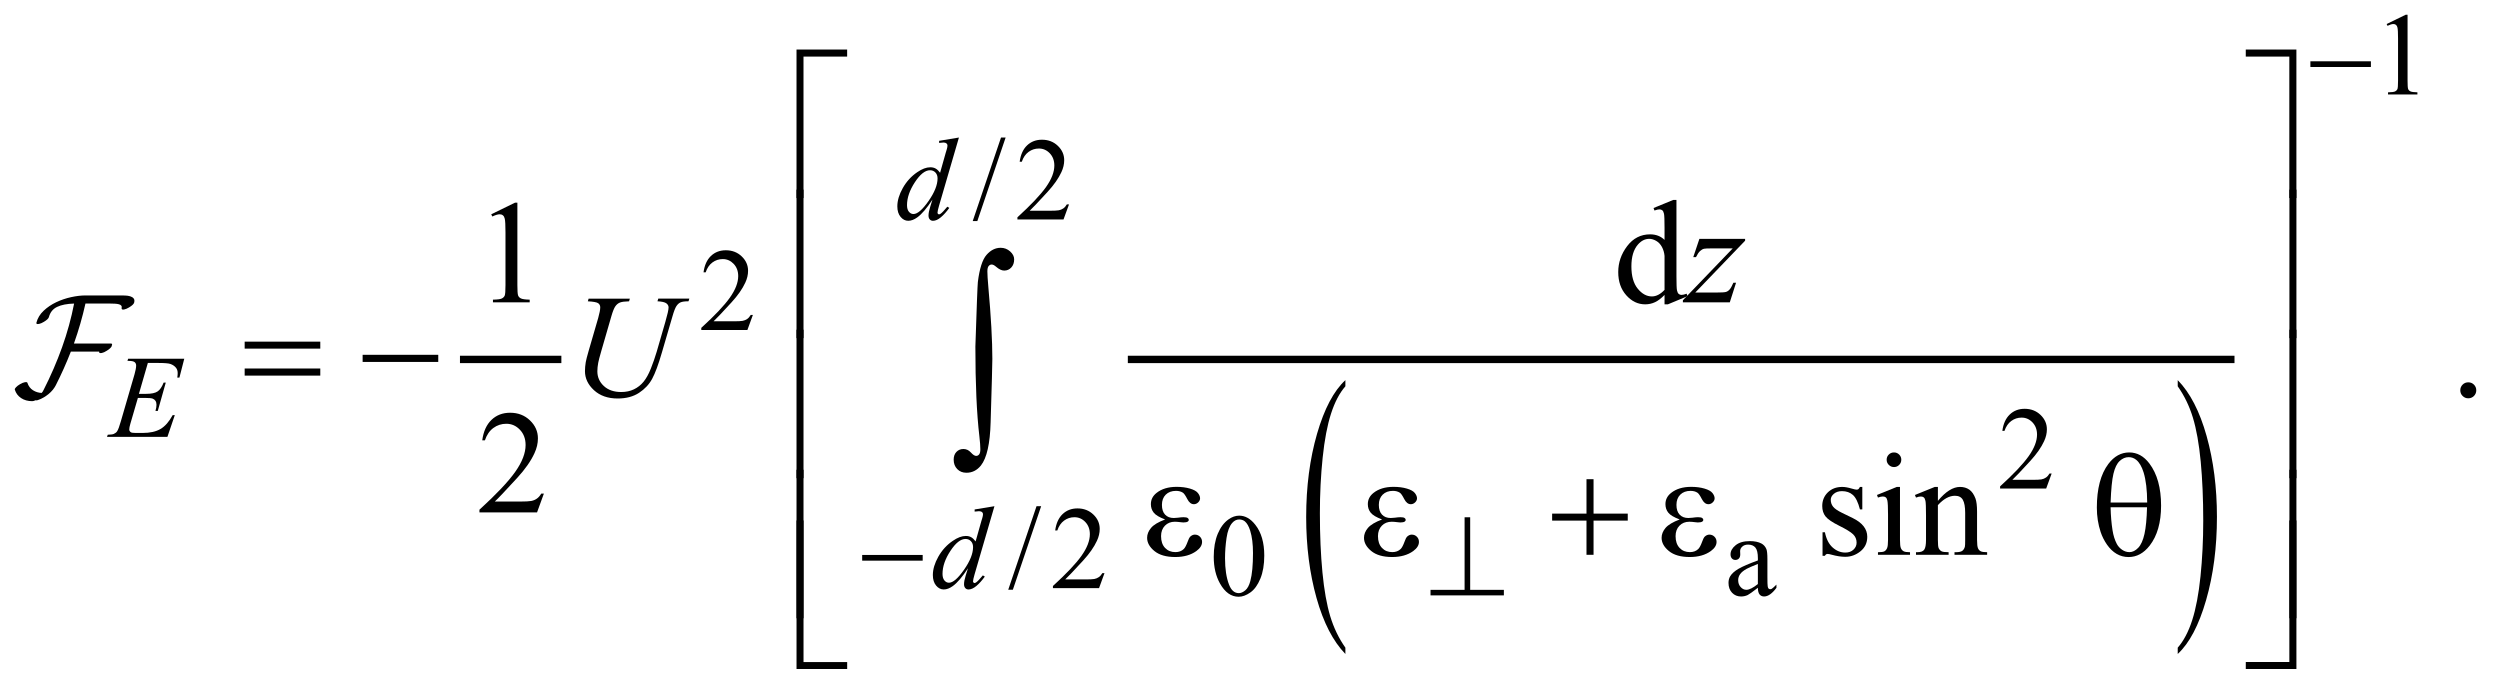 <?xml version="1.0" encoding="UTF-8"?>
<!DOCTYPE svg PUBLIC '-//W3C//DTD SVG 1.0//EN'
          'http://www.w3.org/TR/2001/REC-SVG-20010904/DTD/svg10.dtd'>
<svg stroke-dasharray="none" shape-rendering="auto" xmlns="http://www.w3.org/2000/svg" font-family="'Dialog'" text-rendering="auto" width="267" fill-opacity="1" color-interpolation="auto" color-rendering="auto" preserveAspectRatio="xMidYMid meet" font-size="12px" viewBox="0 0 267 74" fill="black" xmlns:xlink="http://www.w3.org/1999/xlink" stroke="black" image-rendering="auto" stroke-miterlimit="10" stroke-linecap="square" stroke-linejoin="miter" font-style="normal" stroke-width="1" height="74" stroke-dashoffset="0" font-weight="normal" stroke-opacity="1"
><!--Generated by the Batik Graphics2D SVG Generator--><defs id="genericDefs"
  /><g
  ><defs id="defs1"
    ><clipPath clipPathUnits="userSpaceOnUse" id="clipPath1"
      ><path d="M-1 -1 L167.808 -1 L167.808 45.336 L-1 45.336 L-1 -1 Z"
      /></clipPath
      ><clipPath clipPathUnits="userSpaceOnUse" id="clipPath2"
      ><path d="M-0 -0 L-0 44.336 L166.808 44.336 L166.808 -0 Z"
      /></clipPath
    ></defs
    ><g stroke-width="0.5" transform="scale(1.576,1.576) translate(1,1)"
    ><line y2="23.357" fill="none" x1="30.42" clip-path="url(#clipPath2)" x2="36.792" y1="23.357"
    /></g
    ><g stroke-width="0.5" transform="matrix(1.576,0,0,1.576,1.576,1.576)"
    ><path d="M90.172 42.89 L90.172 43.318 C89.335 42.456 88.683 41.189 88.215 39.52 C87.748 37.851 87.515 36.024 87.515 34.039 C87.515 31.976 87.761 30.096 88.251 28.399 C88.742 26.703 89.383 25.49 90.172 24.76 L90.172 25.178 C89.777 25.629 89.453 26.246 89.2 27.03 C88.946 27.813 88.757 28.807 88.632 30.011 C88.507 31.216 88.444 32.472 88.444 33.78 C88.444 35.26 88.502 36.598 88.617 37.793 C88.732 38.988 88.909 39.979 89.146 40.765 C89.385 41.551 89.727 42.259 90.172 42.89 Z" stroke="none" clip-path="url(#clipPath2)"
    /></g
    ><g stroke-width="0.5" transform="matrix(1.576,0,0,1.576,1.576,1.576)"
    ><path d="M146.577 25.178 L146.577 24.76 C147.415 25.615 148.067 26.879 148.534 28.548 C149.001 30.217 149.234 32.044 149.234 34.028 C149.234 36.092 148.989 37.974 148.498 39.674 C148.007 41.374 147.366 42.587 146.577 43.318 L146.577 42.89 C146.974 42.439 147.301 41.821 147.555 41.038 C147.808 40.254 147.996 39.262 148.12 38.06 C148.243 36.859 148.306 35.601 148.306 34.287 C148.306 32.813 148.248 31.478 148.135 30.28 C148.021 29.082 147.844 28.09 147.605 27.302 C147.366 26.517 147.023 25.809 146.577 25.178 Z" stroke="none" clip-path="url(#clipPath2)"
    /></g
    ><g stroke-width="0.5" transform="matrix(1.576,0,0,1.576,1.576,1.576)"
    ><line y2="23.357" fill="none" x1="75.679" clip-path="url(#clipPath2)" x2="150.174" y1="23.357"
    /></g
    ><g stroke-width="0.5" transform="matrix(1.576,0,0,1.576,1.576,1.576)"
    ><path d="M160.735 0.628 L162.023 0 L162.152 0 L162.152 4.469 C162.152 4.765 162.164 4.95 162.189 5.023 C162.213 5.096 162.265 5.151 162.343 5.19 C162.421 5.229 162.579 5.252 162.819 5.256 L162.819 5.401 L160.828 5.401 L160.828 5.257 C161.078 5.252 161.24 5.231 161.312 5.193 C161.385 5.155 161.436 5.105 161.464 5.041 C161.492 4.977 161.507 4.787 161.507 4.469 L161.507 1.612 C161.507 1.227 161.494 0.98 161.468 0.87 C161.449 0.787 161.416 0.726 161.368 0.687 C161.32 0.648 161.263 0.628 161.194 0.628 C161.098 0.628 160.964 0.668 160.792 0.749 L160.735 0.628 Z" stroke="none" clip-path="url(#clipPath2)"
    /></g
    ><g stroke-width="0.5" transform="matrix(1.576,0,0,1.576,1.576,1.576)"
    ><path d="M67.148 8.32 L65.231 13.98 L64.918 13.98 L66.835 8.32 L67.148 8.32 Z" stroke="none" clip-path="url(#clipPath2)"
    /></g
    ><g stroke-width="0.5" transform="matrix(1.576,0,0,1.576,1.576,1.576)"
    ><path d="M71.442 12.852 L71.071 13.871 L67.947 13.871 L67.947 13.726 C68.866 12.888 69.512 12.204 69.887 11.673 C70.262 11.142 70.449 10.657 70.449 10.217 C70.449 9.881 70.346 9.606 70.141 9.389 C69.935 9.173 69.689 9.065 69.403 9.065 C69.143 9.065 68.909 9.141 68.702 9.293 C68.495 9.445 68.342 9.668 68.244 9.962 L68.099 9.962 C68.164 9.481 68.331 9.111 68.6 8.854 C68.87 8.597 69.206 8.468 69.609 8.468 C70.039 8.468 70.397 8.606 70.685 8.882 C70.973 9.158 71.117 9.483 71.117 9.858 C71.117 10.126 71.054 10.394 70.929 10.662 C70.736 11.083 70.424 11.53 69.992 12.001 C69.344 12.709 68.939 13.136 68.778 13.281 L70.16 13.281 C70.441 13.281 70.638 13.271 70.751 13.25 C70.864 13.229 70.966 13.187 71.058 13.123 C71.149 13.06 71.228 12.969 71.296 12.852 L71.442 12.852 Z" stroke="none" clip-path="url(#clipPath2)"
    /></g
    ><g stroke-width="0.5" transform="matrix(1.576,0,0,1.576,1.576,1.576)"
    ><path d="M50.019 20.344 L49.648 21.363 L46.524 21.363 L46.524 21.218 C47.443 20.38 48.089 19.696 48.464 19.165 C48.839 18.634 49.026 18.149 49.026 17.709 C49.026 17.373 48.923 17.098 48.718 16.881 C48.512 16.665 48.266 16.557 47.98 16.557 C47.72 16.557 47.486 16.633 47.279 16.785 C47.072 16.937 46.919 17.16 46.821 17.454 L46.676 17.454 C46.741 16.973 46.908 16.603 47.177 16.346 C47.447 16.089 47.783 15.96 48.186 15.96 C48.616 15.96 48.974 16.098 49.262 16.374 C49.55 16.65 49.694 16.975 49.694 17.35 C49.694 17.618 49.631 17.886 49.506 18.154 C49.313 18.575 49.001 19.022 48.569 19.493 C47.921 20.201 47.516 20.628 47.355 20.773 L48.737 20.773 C49.018 20.773 49.215 20.763 49.328 20.742 C49.441 20.721 49.543 20.679 49.635 20.615 C49.726 20.552 49.805 20.461 49.873 20.344 L50.019 20.344 Z" stroke="none" clip-path="url(#clipPath2)"
    /></g
    ><g stroke-width="0.5" transform="matrix(1.576,0,0,1.576,1.576,1.576)"
    ><path d="M138.034 31.086 L137.663 32.105 L134.54 32.105 L134.54 31.96 C135.459 31.122 136.105 30.438 136.48 29.907 C136.855 29.376 137.043 28.89 137.043 28.451 C137.043 28.115 136.939 27.84 136.734 27.624 C136.528 27.407 136.282 27.3 135.996 27.3 C135.736 27.3 135.502 27.376 135.296 27.529 C135.089 27.681 134.936 27.904 134.837 28.198 L134.692 28.198 C134.756 27.717 134.924 27.347 135.194 27.09 C135.463 26.832 135.799 26.703 136.203 26.703 C136.633 26.703 136.991 26.842 137.279 27.117 C137.566 27.392 137.71 27.719 137.71 28.093 C137.71 28.362 137.647 28.629 137.522 28.898 C137.33 29.319 137.017 29.765 136.585 30.237 C135.937 30.944 135.532 31.371 135.37 31.516 L136.753 31.516 C137.034 31.516 137.232 31.506 137.344 31.486 C137.457 31.465 137.56 31.423 137.651 31.359 C137.743 31.295 137.822 31.205 137.889 31.088 L138.034 31.088 Z" stroke="none" clip-path="url(#clipPath2)"
    /></g
    ><g stroke-width="0.5" transform="matrix(1.576,0,0,1.576,1.576,1.576)"
    ><path d="M69.555 33.304 L67.638 38.964 L67.325 38.964 L69.242 33.304 L69.555 33.304 Z" stroke="none" clip-path="url(#clipPath2)"
    /></g
    ><g stroke-width="0.5" transform="matrix(1.576,0,0,1.576,1.576,1.576)"
    ><path d="M73.849 37.836 L73.478 38.855 L70.354 38.855 L70.354 38.71 C71.273 37.872 71.919 37.188 72.294 36.657 C72.669 36.126 72.856 35.64 72.856 35.201 C72.856 34.865 72.753 34.59 72.548 34.374 C72.342 34.157 72.096 34.05 71.81 34.05 C71.55 34.05 71.316 34.126 71.109 34.279 C70.902 34.432 70.749 34.654 70.651 34.948 L70.506 34.948 C70.571 34.467 70.738 34.097 71.007 33.84 C71.276 33.583 71.613 33.453 72.016 33.453 C72.446 33.453 72.804 33.592 73.092 33.867 C73.38 34.142 73.524 34.469 73.524 34.843 C73.524 35.112 73.461 35.379 73.336 35.648 C73.143 36.069 72.831 36.515 72.399 36.987 C71.751 37.694 71.346 38.121 71.185 38.266 L72.567 38.266 C72.848 38.266 73.045 38.256 73.158 38.236 C73.271 38.215 73.373 38.173 73.465 38.109 C73.556 38.045 73.635 37.955 73.703 37.838 L73.849 37.838 Z" stroke="none" clip-path="url(#clipPath2)"
    /></g
    ><g stroke-width="0.5" transform="matrix(1.576,0,0,1.576,1.576,1.576)"
    ><path d="M81.251 36.732 C81.251 36.128 81.342 35.609 81.524 35.172 C81.706 34.736 81.948 34.412 82.251 34.198 C82.485 34.029 82.727 33.944 82.977 33.944 C83.383 33.944 83.748 34.151 84.07 34.565 C84.474 35.078 84.675 35.772 84.675 36.649 C84.675 37.263 84.586 37.785 84.409 38.214 C84.232 38.643 84.007 38.955 83.732 39.149 C83.458 39.343 83.192 39.44 82.938 39.44 C82.433 39.44 82.013 39.142 81.677 38.546 C81.393 38.044 81.251 37.44 81.251 36.732 ZM82.016 36.83 C82.016 37.559 82.106 38.153 82.286 38.614 C82.434 39.002 82.656 39.195 82.95 39.195 C83.091 39.195 83.236 39.132 83.388 39.006 C83.539 38.88 83.653 38.669 83.731 38.372 C83.851 37.925 83.911 37.293 83.911 36.478 C83.911 35.874 83.848 35.372 83.723 34.968 C83.629 34.668 83.508 34.456 83.36 34.331 C83.253 34.245 83.124 34.202 82.973 34.202 C82.796 34.202 82.639 34.281 82.5 34.44 C82.313 34.656 82.185 34.996 82.118 35.459 C82.05 35.922 82.016 36.379 82.016 36.83 Z" stroke="none" clip-path="url(#clipPath2)"
    /></g
    ><g stroke-width="0.5" transform="matrix(1.576,0,0,1.576,1.576,1.576)"
    ><path d="M118.125 38.832 C117.758 39.116 117.527 39.28 117.434 39.324 C117.293 39.389 117.144 39.422 116.985 39.422 C116.738 39.422 116.535 39.337 116.375 39.168 C116.215 38.999 116.135 38.776 116.135 38.501 C116.135 38.326 116.174 38.176 116.252 38.048 C116.358 37.871 116.544 37.704 116.809 37.548 C117.073 37.393 117.512 37.202 118.126 36.979 L118.126 36.838 C118.126 36.482 118.069 36.237 117.956 36.105 C117.843 35.973 117.678 35.906 117.462 35.906 C117.298 35.906 117.168 35.95 117.071 36.039 C116.972 36.127 116.923 36.228 116.923 36.343 L116.931 36.57 C116.931 36.69 116.901 36.782 116.84 36.847 C116.778 36.912 116.698 36.945 116.6 36.945 C116.503 36.945 116.424 36.911 116.364 36.843 C116.302 36.776 116.272 36.683 116.272 36.566 C116.272 36.342 116.386 36.137 116.616 35.95 C116.845 35.762 117.166 35.669 117.58 35.669 C117.897 35.669 118.158 35.723 118.361 35.829 C118.514 35.909 118.628 36.036 118.701 36.208 C118.748 36.319 118.771 36.549 118.771 36.895 L118.771 38.109 C118.771 38.45 118.777 38.659 118.791 38.735 C118.804 38.812 118.825 38.864 118.854 38.889 C118.884 38.915 118.918 38.928 118.958 38.928 C119 38.928 119.036 38.919 119.067 38.901 C119.122 38.868 119.227 38.772 119.383 38.617 L119.383 38.835 C119.092 39.226 118.814 39.421 118.548 39.421 C118.42 39.421 118.319 39.377 118.243 39.288 C118.166 39.196 118.127 39.045 118.125 38.832 ZM118.125 38.579 L118.125 37.217 C117.731 37.373 117.478 37.484 117.363 37.548 C117.158 37.663 117.01 37.782 116.922 37.907 C116.834 38.032 116.79 38.169 116.79 38.317 C116.79 38.505 116.846 38.66 116.957 38.783 C117.069 38.907 117.198 38.969 117.344 38.969 C117.542 38.968 117.802 38.838 118.125 38.579 Z" stroke="none" clip-path="url(#clipPath2)"
    /></g
    ><g stroke-width="0.5" transform="matrix(1.576,0,0,1.576,1.576,1.576)"
    ><path d="M32.29 13.521 L33.9 12.735 L34.061 12.735 L34.061 18.321 C34.061 18.692 34.077 18.923 34.107 19.014 C34.138 19.105 34.202 19.175 34.3 19.223 C34.398 19.272 34.596 19.3 34.895 19.306 L34.895 19.487 L32.406 19.487 L32.406 19.306 C32.718 19.3 32.92 19.273 33.011 19.225 C33.102 19.178 33.165 19.115 33.201 19.035 C33.237 18.955 33.255 18.717 33.255 18.32 L33.255 14.75 C33.255 14.269 33.238 13.959 33.206 13.823 C33.183 13.719 33.142 13.642 33.081 13.594 C33.021 13.545 32.948 13.521 32.864 13.521 C32.744 13.521 32.576 13.571 32.362 13.672 L32.29 13.521 Z" stroke="none" clip-path="url(#clipPath2)"
    /></g
    ><g stroke-width="0.5" transform="matrix(1.576,0,0,1.576,1.576,1.576)"
    ><path d="M111.8 18.985 C111.582 19.213 111.369 19.376 111.161 19.475 C110.952 19.574 110.727 19.624 110.487 19.624 C109.999 19.624 109.573 19.42 109.209 19.012 C108.844 18.604 108.662 18.079 108.662 17.438 C108.662 16.797 108.863 16.211 109.267 15.679 C109.67 15.147 110.189 14.881 110.824 14.881 C111.218 14.881 111.543 15.006 111.8 15.257 L111.8 14.432 C111.8 13.921 111.788 13.607 111.764 13.491 C111.74 13.374 111.701 13.294 111.649 13.252 C111.597 13.21 111.532 13.189 111.454 13.189 C111.37 13.189 111.258 13.215 111.118 13.267 L111.055 13.096 L112.387 12.55 L112.607 12.55 L112.607 17.717 C112.607 18.24 112.619 18.56 112.643 18.675 C112.667 18.791 112.706 18.871 112.76 18.917 C112.814 18.963 112.876 18.985 112.948 18.985 C113.036 18.985 113.153 18.957 113.299 18.902 L113.353 19.073 L112.026 19.624 L111.8 19.624 L111.8 18.985 ZM111.8 18.644 L111.8 16.341 C111.78 16.12 111.722 15.918 111.624 15.736 C111.526 15.554 111.397 15.417 111.236 15.324 C111.075 15.231 110.918 15.185 110.765 15.185 C110.479 15.185 110.223 15.313 109.998 15.57 C109.702 15.908 109.554 16.403 109.554 17.053 C109.554 17.71 109.698 18.213 109.984 18.563 C110.27 18.913 110.589 19.088 110.941 19.088 C111.237 19.088 111.523 18.94 111.8 18.644 Z" stroke="none" clip-path="url(#clipPath2)"
    /></g
    ><g stroke-width="0.5" transform="matrix(1.576,0,0,1.576,1.576,1.576)"
    ><path d="M166.266 24.909 C166.419 24.909 166.548 24.962 166.652 25.067 C166.756 25.172 166.808 25.3 166.808 25.45 C166.808 25.6 166.755 25.727 166.65 25.834 C166.544 25.939 166.417 25.992 166.266 25.992 C166.117 25.992 165.989 25.939 165.883 25.834 C165.778 25.728 165.725 25.601 165.725 25.45 C165.725 25.298 165.778 25.169 165.883 25.065 C165.988 24.96 166.116 24.909 166.266 24.909 Z" stroke="none" clip-path="url(#clipPath2)"
    /></g
    ><g stroke-width="0.5" transform="matrix(1.576,0,0,1.576,1.576,1.576)"
    ><path d="M35.857 32.449 L35.394 33.722 L31.49 33.722 L31.49 33.541 C32.638 32.494 33.447 31.639 33.915 30.975 C34.384 30.312 34.618 29.705 34.618 29.156 C34.618 28.736 34.489 28.391 34.232 28.122 C33.975 27.851 33.668 27.717 33.31 27.717 C32.985 27.717 32.693 27.812 32.434 28.002 C32.175 28.192 31.984 28.472 31.86 28.839 L31.68 28.839 C31.761 28.237 31.97 27.776 32.307 27.453 C32.644 27.13 33.064 26.97 33.569 26.97 C34.106 26.97 34.554 27.143 34.913 27.488 C35.273 27.833 35.453 28.239 35.453 28.708 C35.453 29.043 35.375 29.378 35.219 29.713 C34.978 30.24 34.588 30.798 34.048 31.387 C33.238 32.272 32.732 32.805 32.53 32.988 L34.258 32.988 C34.61 32.988 34.856 32.974 34.997 32.949 C35.139 32.923 35.267 32.87 35.38 32.79 C35.494 32.711 35.593 32.598 35.678 32.451 L35.857 32.451 Z" stroke="none" clip-path="url(#clipPath2)"
    /></g
    ><g stroke-width="0.5" transform="matrix(1.576,0,0,1.576,1.576,1.576)"
    ><path d="M125.202 31.997 L125.202 33.518 L125.041 33.518 C124.918 33.04 124.759 32.715 124.565 32.542 C124.372 32.37 124.126 32.283 123.826 32.283 C123.598 32.283 123.415 32.344 123.274 32.464 C123.134 32.585 123.064 32.718 123.064 32.864 C123.064 33.047 123.117 33.202 123.22 33.333 C123.322 33.466 123.527 33.607 123.835 33.757 L124.548 34.104 C125.208 34.426 125.538 34.85 125.538 35.377 C125.538 35.783 125.385 36.111 125.077 36.36 C124.769 36.608 124.426 36.733 124.045 36.733 C123.772 36.733 123.459 36.684 123.107 36.587 C123 36.555 122.913 36.538 122.844 36.538 C122.769 36.538 122.71 36.58 122.668 36.665 L122.507 36.665 L122.507 35.07 L122.668 35.07 C122.759 35.526 122.933 35.869 123.189 36.099 C123.447 36.33 123.734 36.446 124.053 36.446 C124.278 36.446 124.46 36.381 124.602 36.249 C124.744 36.117 124.815 35.959 124.815 35.773 C124.815 35.548 124.736 35.36 124.578 35.207 C124.421 35.055 124.105 34.86 123.634 34.627 C123.162 34.393 122.854 34.181 122.707 33.992 C122.561 33.806 122.487 33.572 122.487 33.29 C122.487 32.922 122.613 32.615 122.865 32.367 C123.117 32.12 123.443 31.997 123.844 31.997 C124.02 31.997 124.233 32.034 124.484 32.109 C124.65 32.158 124.76 32.182 124.816 32.182 C124.868 32.182 124.909 32.17 124.938 32.148 C124.967 32.125 125.001 32.075 125.04 31.997 L125.202 31.997 Z" stroke="none" clip-path="url(#clipPath2)"
    /></g
    ><g stroke-width="0.5" transform="matrix(1.576,0,0,1.576,1.576,1.576)"
    ><path d="M127.755 31.997 L127.755 35.588 C127.755 35.867 127.776 36.054 127.817 36.147 C127.857 36.24 127.918 36.309 127.997 36.354 C128.077 36.4 128.223 36.422 128.435 36.422 L128.435 36.598 L126.263 36.598 L126.263 36.422 C126.481 36.422 126.627 36.401 126.702 36.359 C126.776 36.317 126.836 36.247 126.88 36.149 C126.924 36.051 126.945 35.865 126.945 35.588 L126.945 33.865 C126.945 33.381 126.93 33.067 126.901 32.924 C126.879 32.82 126.843 32.747 126.795 32.707 C126.746 32.666 126.679 32.645 126.595 32.645 C126.503 32.645 126.393 32.669 126.263 32.718 L126.195 32.542 L127.542 31.996 L127.755 31.996 ZM127.35 29.66 C127.487 29.66 127.603 29.708 127.7 29.804 C127.796 29.9 127.844 30.016 127.844 30.153 C127.844 30.29 127.796 30.407 127.7 30.505 C127.603 30.603 127.487 30.651 127.35 30.651 C127.213 30.651 127.096 30.602 126.998 30.505 C126.9 30.408 126.852 30.29 126.852 30.153 C126.852 30.016 126.9 29.9 126.996 29.804 C127.092 29.708 127.21 29.66 127.35 29.66 Z" stroke="none" clip-path="url(#clipPath2)"
    /></g
    ><g stroke-width="0.5" transform="matrix(1.576,0,0,1.576,1.576,1.576)"
    ><path d="M130.323 32.943 C130.847 32.312 131.346 31.997 131.821 31.997 C132.065 31.997 132.275 32.058 132.451 32.18 C132.627 32.302 132.766 32.503 132.871 32.783 C132.942 32.978 132.978 33.277 132.978 33.68 L132.978 35.588 C132.978 35.871 133 36.063 133.046 36.163 C133.081 36.245 133.14 36.309 133.219 36.353 C133.299 36.399 133.447 36.421 133.661 36.421 L133.661 36.597 L131.45 36.597 L131.45 36.421 L131.543 36.421 C131.751 36.421 131.897 36.39 131.98 36.326 C132.063 36.262 132.121 36.169 132.153 36.045 C132.167 35.996 132.173 35.844 132.173 35.587 L132.173 33.757 C132.173 33.351 132.12 33.056 132.015 32.872 C131.91 32.687 131.731 32.596 131.481 32.596 C131.093 32.596 130.708 32.808 130.324 33.231 L130.324 35.587 C130.324 35.89 130.342 36.076 130.378 36.148 C130.424 36.243 130.486 36.312 130.566 36.356 C130.645 36.4 130.807 36.421 131.051 36.421 L131.051 36.597 L128.84 36.597 L128.84 36.421 L128.938 36.421 C129.166 36.421 129.319 36.363 129.399 36.248 C129.479 36.133 129.519 35.912 129.519 35.587 L129.519 33.928 C129.519 33.392 129.506 33.065 129.482 32.948 C129.458 32.831 129.42 32.751 129.37 32.709 C129.32 32.667 129.252 32.646 129.168 32.646 C129.076 32.646 128.968 32.67 128.841 32.719 L128.768 32.543 L130.115 31.997 L130.325 31.997 L130.325 32.943 Z" stroke="none" clip-path="url(#clipPath2)"
    /></g
    ><g stroke-width="0.5" transform="matrix(1.576,0,0,1.576,1.576,1.576)"
    ><path d="M63.983 8.32 L62.64 12.926 C62.567 13.176 62.531 13.34 62.531 13.418 C62.531 13.444 62.542 13.469 62.564 13.492 C62.586 13.515 62.609 13.527 62.632 13.527 C62.666 13.527 62.706 13.51 62.753 13.476 C62.841 13.413 62.99 13.257 63.198 13.007 L63.331 13.089 C63.143 13.349 62.955 13.56 62.763 13.721 C62.572 13.883 62.392 13.963 62.226 13.963 C62.138 13.963 62.065 13.932 62.008 13.869 C61.95 13.806 61.922 13.718 61.922 13.603 C61.922 13.455 61.961 13.256 62.039 13.006 L62.191 12.522 C61.814 13.105 61.47 13.508 61.16 13.732 C60.947 13.886 60.743 13.962 60.547 13.962 C60.349 13.962 60.177 13.874 60.03 13.698 C59.883 13.523 59.809 13.284 59.809 12.982 C59.809 12.594 59.933 12.181 60.18 11.741 C60.428 11.302 60.754 10.944 61.16 10.668 C61.48 10.447 61.774 10.336 62.043 10.336 C62.183 10.336 62.304 10.364 62.406 10.422 C62.508 10.479 62.608 10.574 62.707 10.707 L63.09 9.349 C63.118 9.253 63.142 9.176 63.16 9.119 C63.191 9.015 63.207 8.929 63.207 8.861 C63.207 8.806 63.187 8.761 63.148 8.724 C63.094 8.68 63.023 8.658 62.938 8.658 C62.878 8.658 62.779 8.667 62.641 8.685 L62.641 8.543 L63.983 8.32 ZM62.535 11.091 C62.535 10.925 62.487 10.791 62.39 10.689 C62.293 10.587 62.171 10.537 62.023 10.537 C61.695 10.537 61.353 10.808 60.998 11.349 C60.643 11.891 60.465 12.408 60.465 12.903 C60.465 13.098 60.508 13.247 60.594 13.35 C60.68 13.453 60.782 13.504 60.903 13.504 C61.174 13.504 61.513 13.211 61.922 12.626 C62.331 12.041 62.535 11.529 62.535 11.091 Z" stroke="none" clip-path="url(#clipPath2)"
    /></g
    ><g stroke-width="0.5" transform="matrix(1.576,0,0,1.576,1.576,1.576)"
    ><path d="M9.019 23.597 L8.414 25.689 L8.91 25.689 C9.264 25.689 9.52 25.635 9.679 25.527 C9.838 25.42 9.974 25.219 10.089 24.928 L10.234 24.928 L9.692 26.848 L9.535 26.848 C9.582 26.687 9.605 26.549 9.605 26.435 C9.605 26.323 9.582 26.233 9.537 26.165 C9.492 26.097 9.429 26.047 9.349 26.015 C9.269 25.983 9.102 25.966 8.848 25.966 L8.344 25.966 L7.833 27.719 C7.783 27.888 7.759 28.017 7.759 28.105 C7.759 28.173 7.791 28.233 7.857 28.285 C7.901 28.322 8.012 28.34 8.189 28.34 L8.658 28.34 C9.165 28.34 9.572 28.25 9.878 28.07 C10.184 27.891 10.458 27.579 10.7 27.133 L10.845 27.133 L10.345 28.605 L6.251 28.605 L6.302 28.46 C6.505 28.455 6.642 28.437 6.712 28.405 C6.816 28.358 6.892 28.299 6.938 28.225 C7.008 28.119 7.092 27.895 7.188 27.554 L8.117 24.361 C8.19 24.104 8.226 23.907 8.226 23.772 C8.226 23.673 8.191 23.595 8.122 23.54 C8.053 23.485 7.918 23.456 7.718 23.456 L7.637 23.456 L7.684 23.311 L11.487 23.311 L11.159 24.587 L11.014 24.587 C11.033 24.468 11.041 24.367 11.041 24.286 C11.041 24.148 11.007 24.033 10.939 23.939 C10.851 23.819 10.722 23.728 10.553 23.666 C10.428 23.619 10.14 23.596 9.69 23.596 L9.019 23.596 Z" stroke="none" clip-path="url(#clipPath2)"
    /></g
    ><g stroke-width="0.5" transform="matrix(1.576,0,0,1.576,1.576,1.576)"
    ><path d="M66.39 33.304 L65.047 37.91 C64.974 38.16 64.938 38.323 64.938 38.401 C64.938 38.427 64.949 38.452 64.971 38.475 C64.993 38.498 65.016 38.51 65.039 38.51 C65.073 38.51 65.113 38.493 65.16 38.459 C65.248 38.396 65.397 38.24 65.605 37.991 L65.738 38.073 C65.55 38.333 65.362 38.544 65.17 38.705 C64.978 38.866 64.799 38.947 64.633 38.947 C64.545 38.947 64.472 38.916 64.415 38.853 C64.357 38.79 64.329 38.702 64.329 38.587 C64.329 38.439 64.368 38.239 64.446 37.99 L64.598 37.506 C64.221 38.089 63.877 38.492 63.567 38.716 C63.354 38.869 63.15 38.946 62.954 38.946 C62.756 38.946 62.584 38.858 62.437 38.682 C62.29 38.506 62.216 38.268 62.216 37.966 C62.216 37.578 62.34 37.164 62.587 36.725 C62.835 36.285 63.161 35.927 63.567 35.652 C63.887 35.43 64.181 35.32 64.45 35.32 C64.59 35.32 64.711 35.348 64.813 35.406 C64.915 35.463 65.015 35.558 65.114 35.691 L65.497 34.333 C65.525 34.236 65.549 34.159 65.567 34.103 C65.598 33.999 65.614 33.913 65.614 33.845 C65.614 33.79 65.594 33.744 65.555 33.708 C65.501 33.664 65.43 33.642 65.345 33.642 C65.285 33.642 65.186 33.652 65.048 33.669 L65.048 33.524 L66.39 33.304 ZM64.941 36.076 C64.941 35.91 64.893 35.775 64.796 35.675 C64.7 35.573 64.577 35.523 64.429 35.523 C64.101 35.523 63.759 35.794 63.404 36.335 C63.049 36.876 62.871 37.395 62.871 37.889 C62.871 38.084 62.914 38.233 63 38.335 C63.086 38.439 63.188 38.489 63.309 38.489 C63.58 38.489 63.919 38.197 64.328 37.611 C64.737 37.025 64.941 36.513 64.941 36.076 Z" stroke="none" clip-path="url(#clipPath2)"
    /></g
    ><g stroke-width="0.5" transform="matrix(1.576,0,0,1.576,1.576,1.576)"
    ><path d="M114.161 15.189 L117.26 15.189 L117.26 15.311 L113.883 18.824 L115.313 18.824 C115.651 18.824 115.866 18.811 115.958 18.785 C116.049 18.759 116.133 18.704 116.209 18.619 C116.285 18.535 116.371 18.382 116.465 18.161 L116.646 18.161 L116.222 19.488 L113.044 19.488 L113.044 19.346 L116.421 15.833 L115.016 15.833 C114.72 15.833 114.541 15.841 114.479 15.857 C114.388 15.877 114.298 15.928 114.208 16.011 C114.118 16.094 114.026 16.231 113.933 16.423 L113.747 16.423 L114.161 15.189 Z" stroke="none" clip-path="url(#clipPath2)"
    /></g
    ><g stroke-width="0.5" transform="matrix(1.576,0,0,1.576,1.576,1.576)"
    ><path d="M38.887 19.239 L41.683 19.239 L41.629 19.419 C41.342 19.426 41.138 19.453 41.017 19.5 C40.895 19.547 40.79 19.631 40.704 19.751 C40.618 19.871 40.527 20.094 40.433 20.419 L39.755 22.761 C39.634 23.178 39.563 23.451 39.54 23.581 C39.501 23.789 39.481 23.982 39.481 24.161 C39.481 24.555 39.627 24.888 39.92 25.159 C40.212 25.43 40.605 25.566 41.096 25.566 C41.418 25.566 41.706 25.505 41.96 25.383 C42.213 25.261 42.431 25.09 42.611 24.87 C42.791 24.65 42.957 24.353 43.106 23.977 C43.256 23.601 43.388 23.221 43.502 22.837 L44.087 20.817 C44.233 20.313 44.307 19.984 44.307 19.832 C44.307 19.725 44.258 19.633 44.158 19.556 C44.059 19.48 43.858 19.433 43.555 19.417 L43.609 19.237 L45.713 19.237 L45.659 19.417 C45.411 19.417 45.234 19.441 45.124 19.488 C45.015 19.535 44.92 19.62 44.839 19.742 C44.757 19.864 44.666 20.1 44.566 20.452 L43.849 22.906 C43.618 23.703 43.4 24.291 43.195 24.67 C42.99 25.05 42.693 25.366 42.304 25.622 C41.915 25.877 41.433 26.005 40.857 26.005 C40.193 26.005 39.658 25.817 39.251 25.442 C38.844 25.067 38.641 24.636 38.641 24.151 C38.641 23.96 38.659 23.755 38.695 23.537 C38.721 23.393 38.784 23.146 38.885 22.795 L39.539 20.546 C39.63 20.221 39.676 19.982 39.676 19.829 C39.676 19.708 39.63 19.615 39.537 19.548 C39.444 19.482 39.211 19.438 38.837 19.419 L38.887 19.239 Z" stroke="none" clip-path="url(#clipPath2)"
    /></g
    ><g stroke-width="0.5" transform="matrix(1.576,0,0,1.576,1.576,1.576)"
    ><path d="M155.567 3.154 L159.667 3.154 L159.667 3.54 L155.567 3.54 L155.567 3.154 Z" stroke="none" clip-path="url(#clipPath2)"
    /></g
    ><g stroke-width="0.5" transform="matrix(1.576,0,0,1.576,1.576,1.576)"
    ><path d="M57.427 36.607 L61.527 36.607 L61.527 36.994 L57.427 36.994 L57.427 36.607 Z" stroke="none" clip-path="url(#clipPath2)"
    /></g
    ><g stroke-width="0.5" transform="matrix(1.576,0,0,1.576,1.576,1.576)"
    ><path d="M98.629 34.054 L98.629 38.972 L100.912 38.972 L100.912 39.347 L95.942 39.347 L95.942 38.972 L98.25 38.972 L98.25 34.054 L98.629 34.054 Z" stroke="none" clip-path="url(#clipPath2)"
    /></g
    ><g stroke-width="0.5" transform="matrix(1.576,0,0,1.576,1.576,1.576)"
    ><path d="M53.451 12.423 L52.977 12.423 L52.977 2.357 L56.408 2.357 L56.408 2.835 L53.45 2.835 L53.45 12.423 Z" stroke="none" clip-path="url(#clipPath2)"
    /></g
    ><g stroke-width="0.5" transform="matrix(1.576,0,0,1.576,1.576,1.576)"
    ><path d="M151.188 2.357 L154.619 2.357 L154.619 12.422 L154.14 12.422 L154.14 2.835 L151.188 2.835 L151.188 2.357 Z" stroke="none" clip-path="url(#clipPath2)"
    /></g
    ><g stroke-width="0.5" transform="matrix(1.576,0,0,1.576,1.576,1.576)"
    ><path d="M53.451 21.915 L52.977 21.915 L52.977 11.85 L53.451 11.85 L53.451 21.915 Z" stroke="none" clip-path="url(#clipPath2)"
    /></g
    ><g stroke-width="0.5" transform="matrix(1.576,0,0,1.576,1.576,1.576)"
    ><path d="M154.146 11.85 L154.62 11.85 L154.62 21.915 L154.146 21.915 L154.146 11.85 Z" stroke="none" clip-path="url(#clipPath2)"
    /></g
    ><g stroke-width="0.5" transform="matrix(1.576,0,0,1.576,1.576,1.576)"
    ><path d="M15.58 22.152 L20.705 22.152 L20.705 22.625 L15.58 22.625 L15.58 22.152 ZM15.58 23.972 L20.705 23.972 L20.705 24.454 L15.58 24.454 L15.58 23.972 Z" stroke="none" clip-path="url(#clipPath2)"
    /></g
    ><g stroke-width="0.5" transform="matrix(1.576,0,0,1.576,1.576,1.576)"
    ><path d="M23.574 23.044 L28.699 23.044 L28.699 23.527 L23.574 23.527 L23.574 23.044 Z" stroke="none" clip-path="url(#clipPath2)"
    /></g
    ><g stroke-width="0.5" transform="matrix(1.576,0,0,1.576,1.576,1.576)"
    ><path d="M53.451 31.407 L52.977 31.407 L52.977 21.342 L53.451 21.342 L53.451 31.407 Z" stroke="none" clip-path="url(#clipPath2)"
    /></g
    ><g stroke-width="0.5" transform="matrix(1.576,0,0,1.576,1.576,1.576)"
    ><path d="M154.146 21.342 L154.62 21.342 L154.62 31.407 L154.146 31.407 L154.146 21.342 Z" stroke="none" clip-path="url(#clipPath2)"
    /></g
    ><g stroke-width="0.5" transform="matrix(1.576,0,0,1.576,1.576,1.576)"
    ><path d="M77.957 34.202 C77.573 34.058 77.316 33.906 77.186 33.743 C77.056 33.581 76.991 33.388 76.991 33.163 C76.991 32.86 77.118 32.608 77.372 32.406 C77.717 32.13 78.171 31.992 78.734 31.992 C79.069 31.992 79.37 32.031 79.637 32.109 C79.904 32.187 80.085 32.289 80.181 32.414 C80.277 32.539 80.325 32.657 80.325 32.768 C80.325 32.869 80.283 32.96 80.198 33.043 C80.113 33.126 80.016 33.168 79.905 33.168 C79.726 33.168 79.577 33.052 79.459 32.819 C79.34 32.586 79.242 32.444 79.164 32.391 C79.037 32.307 78.881 32.264 78.696 32.264 C78.403 32.264 78.17 32.35 77.998 32.521 C77.826 32.692 77.74 32.923 77.74 33.216 C77.74 33.502 77.811 33.722 77.954 33.874 C78.098 34.027 78.294 34.103 78.545 34.103 C78.629 34.103 78.722 34.096 78.823 34.083 C78.982 34.061 79.108 34.049 79.198 34.049 C79.338 34.049 79.433 34.067 79.484 34.103 C79.534 34.139 79.56 34.181 79.56 34.23 C79.56 34.279 79.539 34.316 79.497 34.342 C79.438 34.384 79.336 34.405 79.189 34.405 C79.156 34.405 79.103 34.4 79.028 34.39 C78.859 34.368 78.721 34.356 78.613 34.356 C78.34 34.356 78.116 34.445 77.942 34.625 C77.768 34.804 77.681 35.039 77.681 35.332 C77.681 35.674 77.771 35.939 77.952 36.13 C78.133 36.32 78.366 36.415 78.653 36.415 C78.884 36.415 79.072 36.346 79.219 36.205 C79.303 36.124 79.393 35.955 79.488 35.698 C79.55 35.529 79.6 35.425 79.639 35.385 C79.743 35.281 79.853 35.229 79.971 35.229 C80.108 35.229 80.223 35.276 80.318 35.371 C80.413 35.466 80.46 35.583 80.46 35.723 C80.46 35.948 80.332 36.154 80.074 36.342 C79.7 36.613 79.223 36.747 78.644 36.747 C78.032 36.747 77.561 36.612 77.231 36.342 C76.901 36.072 76.736 35.773 76.736 35.445 C76.736 35.211 76.824 34.988 77.002 34.776 C77.175 34.566 77.495 34.375 77.957 34.202 Z" stroke="none" clip-path="url(#clipPath2)"
    /></g
    ><g stroke-width="0.5" transform="matrix(1.576,0,0,1.576,1.576,1.576)"
    ><path d="M92.659 34.202 C92.275 34.058 92.018 33.906 91.888 33.743 C91.757 33.581 91.693 33.388 91.693 33.163 C91.693 32.86 91.82 32.608 92.073 32.406 C92.419 32.13 92.872 31.992 93.435 31.992 C93.77 31.992 94.071 32.031 94.337 32.109 C94.605 32.187 94.785 32.289 94.882 32.414 C94.978 32.539 95.026 32.657 95.026 32.768 C95.026 32.869 94.984 32.96 94.899 33.043 C94.814 33.126 94.716 33.168 94.606 33.168 C94.427 33.168 94.279 33.052 94.16 32.819 C94.041 32.586 93.943 32.444 93.865 32.391 C93.738 32.307 93.582 32.264 93.396 32.264 C93.103 32.264 92.871 32.35 92.698 32.521 C92.526 32.692 92.439 32.923 92.439 33.216 C92.439 33.502 92.511 33.722 92.654 33.874 C92.798 34.027 92.994 34.103 93.245 34.103 C93.33 34.103 93.422 34.096 93.523 34.083 C93.682 34.061 93.807 34.049 93.899 34.049 C94.039 34.049 94.133 34.067 94.184 34.103 C94.235 34.139 94.259 34.181 94.259 34.23 C94.259 34.279 94.238 34.316 94.196 34.342 C94.137 34.384 94.036 34.405 93.889 34.405 C93.856 34.405 93.802 34.4 93.728 34.39 C93.558 34.368 93.42 34.356 93.313 34.356 C93.04 34.356 92.816 34.445 92.642 34.625 C92.467 34.804 92.38 35.039 92.38 35.332 C92.38 35.674 92.471 35.939 92.651 36.13 C92.831 36.321 93.065 36.415 93.351 36.415 C93.581 36.415 93.771 36.346 93.917 36.205 C94.001 36.124 94.091 35.955 94.185 35.698 C94.248 35.529 94.297 35.425 94.336 35.385 C94.44 35.281 94.551 35.229 94.668 35.229 C94.805 35.229 94.92 35.276 95.015 35.371 C95.11 35.466 95.157 35.583 95.157 35.723 C95.157 35.948 95.028 36.154 94.771 36.342 C94.397 36.613 93.92 36.747 93.341 36.747 C92.729 36.747 92.258 36.612 91.928 36.342 C91.598 36.072 91.433 35.773 91.433 35.445 C91.433 35.211 91.522 34.988 91.699 34.776 C91.878 34.566 92.197 34.375 92.659 34.202 Z" stroke="none" clip-path="url(#clipPath2)"
    /></g
    ><g stroke-width="0.5" transform="matrix(1.576,0,0,1.576,1.576,1.576)"
    ><path d="M106.511 31.474 L106.989 31.474 L106.989 33.806 L109.307 33.806 L109.307 34.28 L106.989 34.28 L106.989 36.597 L106.511 36.597 L106.511 34.28 L104.183 34.28 L104.183 33.806 L106.511 33.806 L106.511 31.474 Z" stroke="none" clip-path="url(#clipPath2)"
    /></g
    ><g stroke-width="0.5" transform="matrix(1.576,0,0,1.576,1.576,1.576)"
    ><path d="M112.827 34.202 C112.443 34.058 112.186 33.906 112.056 33.743 C111.925 33.581 111.861 33.388 111.861 33.163 C111.861 32.86 111.988 32.608 112.241 32.406 C112.587 32.13 113.04 31.992 113.603 31.992 C113.938 31.992 114.239 32.031 114.505 32.109 C114.773 32.187 114.953 32.289 115.05 32.414 C115.146 32.539 115.194 32.657 115.194 32.768 C115.194 32.869 115.152 32.96 115.067 33.043 C114.982 33.126 114.884 33.168 114.774 33.168 C114.595 33.168 114.447 33.052 114.328 32.819 C114.209 32.586 114.111 32.444 114.033 32.391 C113.906 32.307 113.75 32.264 113.564 32.264 C113.271 32.264 113.039 32.35 112.866 32.521 C112.694 32.692 112.607 32.923 112.607 33.216 C112.607 33.502 112.679 33.722 112.822 33.874 C112.966 34.027 113.162 34.103 113.413 34.103 C113.498 34.103 113.59 34.096 113.691 34.083 C113.85 34.061 113.975 34.049 114.067 34.049 C114.207 34.049 114.301 34.067 114.352 34.103 C114.403 34.139 114.427 34.181 114.427 34.23 C114.427 34.279 114.406 34.316 114.364 34.342 C114.305 34.384 114.204 34.405 114.057 34.405 C114.024 34.405 113.97 34.4 113.896 34.39 C113.726 34.368 113.588 34.356 113.481 34.356 C113.208 34.356 112.984 34.445 112.81 34.625 C112.635 34.804 112.548 35.039 112.548 35.332 C112.548 35.674 112.639 35.939 112.819 36.13 C112.999 36.321 113.233 36.415 113.519 36.415 C113.749 36.415 113.939 36.346 114.085 36.205 C114.169 36.124 114.259 35.955 114.353 35.698 C114.416 35.529 114.465 35.425 114.504 35.385 C114.608 35.281 114.719 35.229 114.836 35.229 C114.973 35.229 115.088 35.276 115.183 35.371 C115.278 35.466 115.325 35.583 115.325 35.723 C115.325 35.948 115.196 36.154 114.939 36.342 C114.565 36.613 114.088 36.747 113.509 36.747 C112.897 36.747 112.426 36.612 112.096 36.342 C111.766 36.072 111.601 35.773 111.601 35.445 C111.601 35.211 111.69 34.988 111.867 34.776 C112.046 34.566 112.365 34.375 112.827 34.202 Z" stroke="none" clip-path="url(#clipPath2)"
    /></g
    ><g stroke-width="0.5" transform="matrix(1.576,0,0,1.576,1.576,1.576)"
    ><path d="M141.096 33.402 C141.096 32.12 141.356 31.132 141.876 30.44 C142.27 29.919 142.742 29.66 143.292 29.66 C143.825 29.66 144.28 29.91 144.658 30.411 C145.185 31.11 145.449 32.061 145.449 33.265 C145.449 34.41 145.19 35.314 144.673 35.978 C144.27 36.492 143.794 36.749 143.248 36.749 C142.951 36.749 142.682 36.678 142.437 36.534 C142.193 36.391 141.977 36.184 141.788 35.915 C141.6 35.644 141.455 35.358 141.354 35.056 C141.182 34.535 141.096 33.984 141.096 33.402 ZM144.507 33.055 C144.504 32.206 144.422 31.525 144.263 31.011 C144.14 30.617 143.975 30.335 143.77 30.166 C143.621 30.043 143.449 29.98 143.253 29.98 C143.031 29.98 142.828 30.067 142.643 30.239 C142.457 30.412 142.317 30.699 142.221 31.102 C142.124 31.505 142.061 32.157 142.028 33.054 L144.507 33.054 ZM142.027 33.377 C142.041 33.955 142.085 34.476 142.159 34.938 C142.215 35.29 142.31 35.595 142.447 35.856 C142.528 36.011 142.647 36.144 142.803 36.253 C142.959 36.361 143.126 36.416 143.306 36.416 C143.514 36.416 143.711 36.318 143.899 36.123 C144.086 35.929 144.227 35.614 144.324 35.182 C144.42 34.749 144.477 34.148 144.497 33.377 L142.027 33.377 Z" stroke="none" clip-path="url(#clipPath2)"
    /></g
    ><g stroke-width="0.5" transform="matrix(1.576,0,0,1.576,1.576,1.576)"
    ><path d="M53.451 40.899 L52.977 40.899 L52.977 30.833 L53.451 30.833 L53.451 40.899 Z" stroke="none" clip-path="url(#clipPath2)"
    /></g
    ><g stroke-width="0.5" transform="matrix(1.576,0,0,1.576,1.576,1.576)"
    ><path d="M154.146 30.833 L154.62 30.833 L154.62 40.898 L154.146 40.898 L154.146 30.833 Z" stroke="none" clip-path="url(#clipPath2)"
    /></g
    ><g stroke-width="0.5" transform="matrix(1.576,0,0,1.576,1.576,1.576)"
    ><path d="M56.409 44.336 L52.978 44.336 L52.978 34.271 L53.452 34.271 L53.452 43.864 L56.41 43.864 L56.41 44.336 Z" stroke="none" clip-path="url(#clipPath2)"
    /></g
    ><g stroke-width="0.5" transform="matrix(1.576,0,0,1.576,1.576,1.576)"
    ><path d="M154.141 34.271 L154.62 34.271 L154.62 44.336 L151.189 44.336 L151.189 43.863 L154.141 43.863 L154.141 34.271 Z" stroke="none" clip-path="url(#clipPath2)"
    /></g
    ><g stroke-width="0.5" transform="matrix(1.576,0,0,1.576,1.576,1.576)"
    ><path d="M65.098 22.487 C65.185 19.799 65.242 18.34 65.266 18.111 C65.378 17.204 65.575 16.59 65.855 16.271 C66.136 15.951 66.454 15.792 66.811 15.792 C67.055 15.792 67.269 15.874 67.452 16.037 C67.635 16.201 67.726 16.38 67.726 16.575 C67.726 16.804 67.661 16.989 67.532 17.127 C67.403 17.266 67.242 17.336 67.053 17.336 C66.882 17.336 66.697 17.248 66.496 17.072 C66.384 16.974 66.286 16.926 66.203 16.926 C66.12 16.926 66.051 16.962 65.995 17.032 C65.939 17.102 65.911 17.223 65.911 17.394 C65.911 17.599 65.933 17.953 65.977 18.456 C66.157 20.456 66.248 22.079 66.248 23.323 C66.248 23.65 66.209 25.085 66.131 27.626 C66.092 29.065 65.873 30.039 65.472 30.547 C65.208 30.873 64.882 31.037 64.491 31.037 C64.237 31.037 64.03 30.954 63.869 30.788 C63.708 30.622 63.627 30.41 63.627 30.151 C63.627 29.931 63.689 29.755 63.814 29.624 C63.939 29.493 64.096 29.427 64.286 29.427 C64.481 29.427 64.65 29.505 64.791 29.661 C64.932 29.817 65.052 29.895 65.149 29.895 C65.232 29.895 65.3 29.861 65.354 29.792 C65.408 29.723 65.435 29.608 65.435 29.447 C65.435 29.243 65.413 28.95 65.369 28.569 C65.188 27.032 65.098 25.005 65.098 22.487 Z" stroke="none" clip-path="url(#clipPath2)"
    /></g
    ><g stroke-width="0.5" transform="matrix(1.576,0,0,1.576,1.576,1.576)"
    ><path d="M7.75 19.83 C7.63 19.904 7.522 19.95 7.425 19.97 C7.328 19.99 7.27 19.98 7.25 19.94 C7.243 19.934 7.24 19.917 7.24 19.89 C7.26 19.817 7.253 19.759 7.22 19.715 C7.187 19.671 7.133 19.64 7.06 19.62 C6.986 19.6 6.896 19.586 6.79 19.58 C6.684 19.573 6.567 19.57 6.44 19.57 L4.791 19.57 C4.591 20.473 4.331 21.375 4.011 22.278 L6.5 22.278 C6.547 22.278 6.577 22.288 6.59 22.308 C6.603 22.322 6.603 22.338 6.59 22.358 C6.59 22.384 6.583 22.418 6.57 22.458 C6.556 22.498 6.518 22.548 6.455 22.608 C6.392 22.668 6.313 22.725 6.22 22.778 C6.107 22.852 6.002 22.898 5.905 22.918 C5.808 22.938 5.747 22.928 5.72 22.888 L5.72 22.828 L3.801 22.828 C3.501 23.6 3.161 24.36 2.782 25.106 C2.735 25.199 2.67 25.299 2.587 25.406 C2.504 25.512 2.392 25.622 2.253 25.735 C2.239 25.742 2.228 25.749 2.218 25.756 C2.208 25.763 2.197 25.773 2.183 25.785 C2.15 25.812 2.115 25.837 2.078 25.86 C2.041 25.883 2.007 25.905 1.974 25.925 C1.94 25.945 1.905 25.963 1.869 25.98 C1.832 25.997 1.797 26.015 1.764 26.035 C1.69 26.068 1.622 26.096 1.559 26.115 C1.496 26.134 1.444 26.138 1.404 26.125 C1.324 26.165 1.251 26.186 1.184 26.186 C0.891 26.186 0.64 26.116 0.43 25.976 C0.22 25.836 0.078 25.646 0.005 25.407 C-0.009 25.367 0.018 25.311 0.085 25.242 C0.151 25.172 0.241 25.103 0.355 25.037 C0.475 24.964 0.585 24.919 0.685 24.902 C0.785 24.885 0.841 24.897 0.855 24.937 C0.928 25.164 1.055 25.333 1.235 25.446 C1.415 25.56 1.611 25.62 1.824 25.627 C1.871 25.58 1.914 25.514 1.954 25.427 C2.44 24.475 2.858 23.509 3.208 22.531 C3.558 21.553 3.829 20.567 4.022 19.571 C3.542 19.585 3.159 19.659 2.873 19.796 C2.586 19.932 2.4 20.164 2.313 20.49 C2.287 20.583 2.173 20.69 1.974 20.81 C1.854 20.883 1.745 20.93 1.649 20.95 C1.553 20.97 1.494 20.964 1.474 20.93 C1.467 20.917 1.464 20.9 1.464 20.88 C1.544 20.567 1.707 20.294 1.954 20.061 C2.2 19.828 2.485 19.635 2.808 19.481 C3.131 19.328 3.469 19.213 3.822 19.136 C4.176 19.059 4.498 19.021 4.792 19.021 L7.11 19.021 C7.216 19.021 7.335 19.022 7.465 19.026 C7.595 19.03 7.711 19.046 7.815 19.076 C7.919 19.106 7.998 19.155 8.055 19.221 C8.112 19.288 8.123 19.384 8.09 19.511 C8.063 19.604 7.95 19.71 7.75 19.83 Z" stroke="none" clip-path="url(#clipPath2)"
    /></g
  ></g
></svg
>
